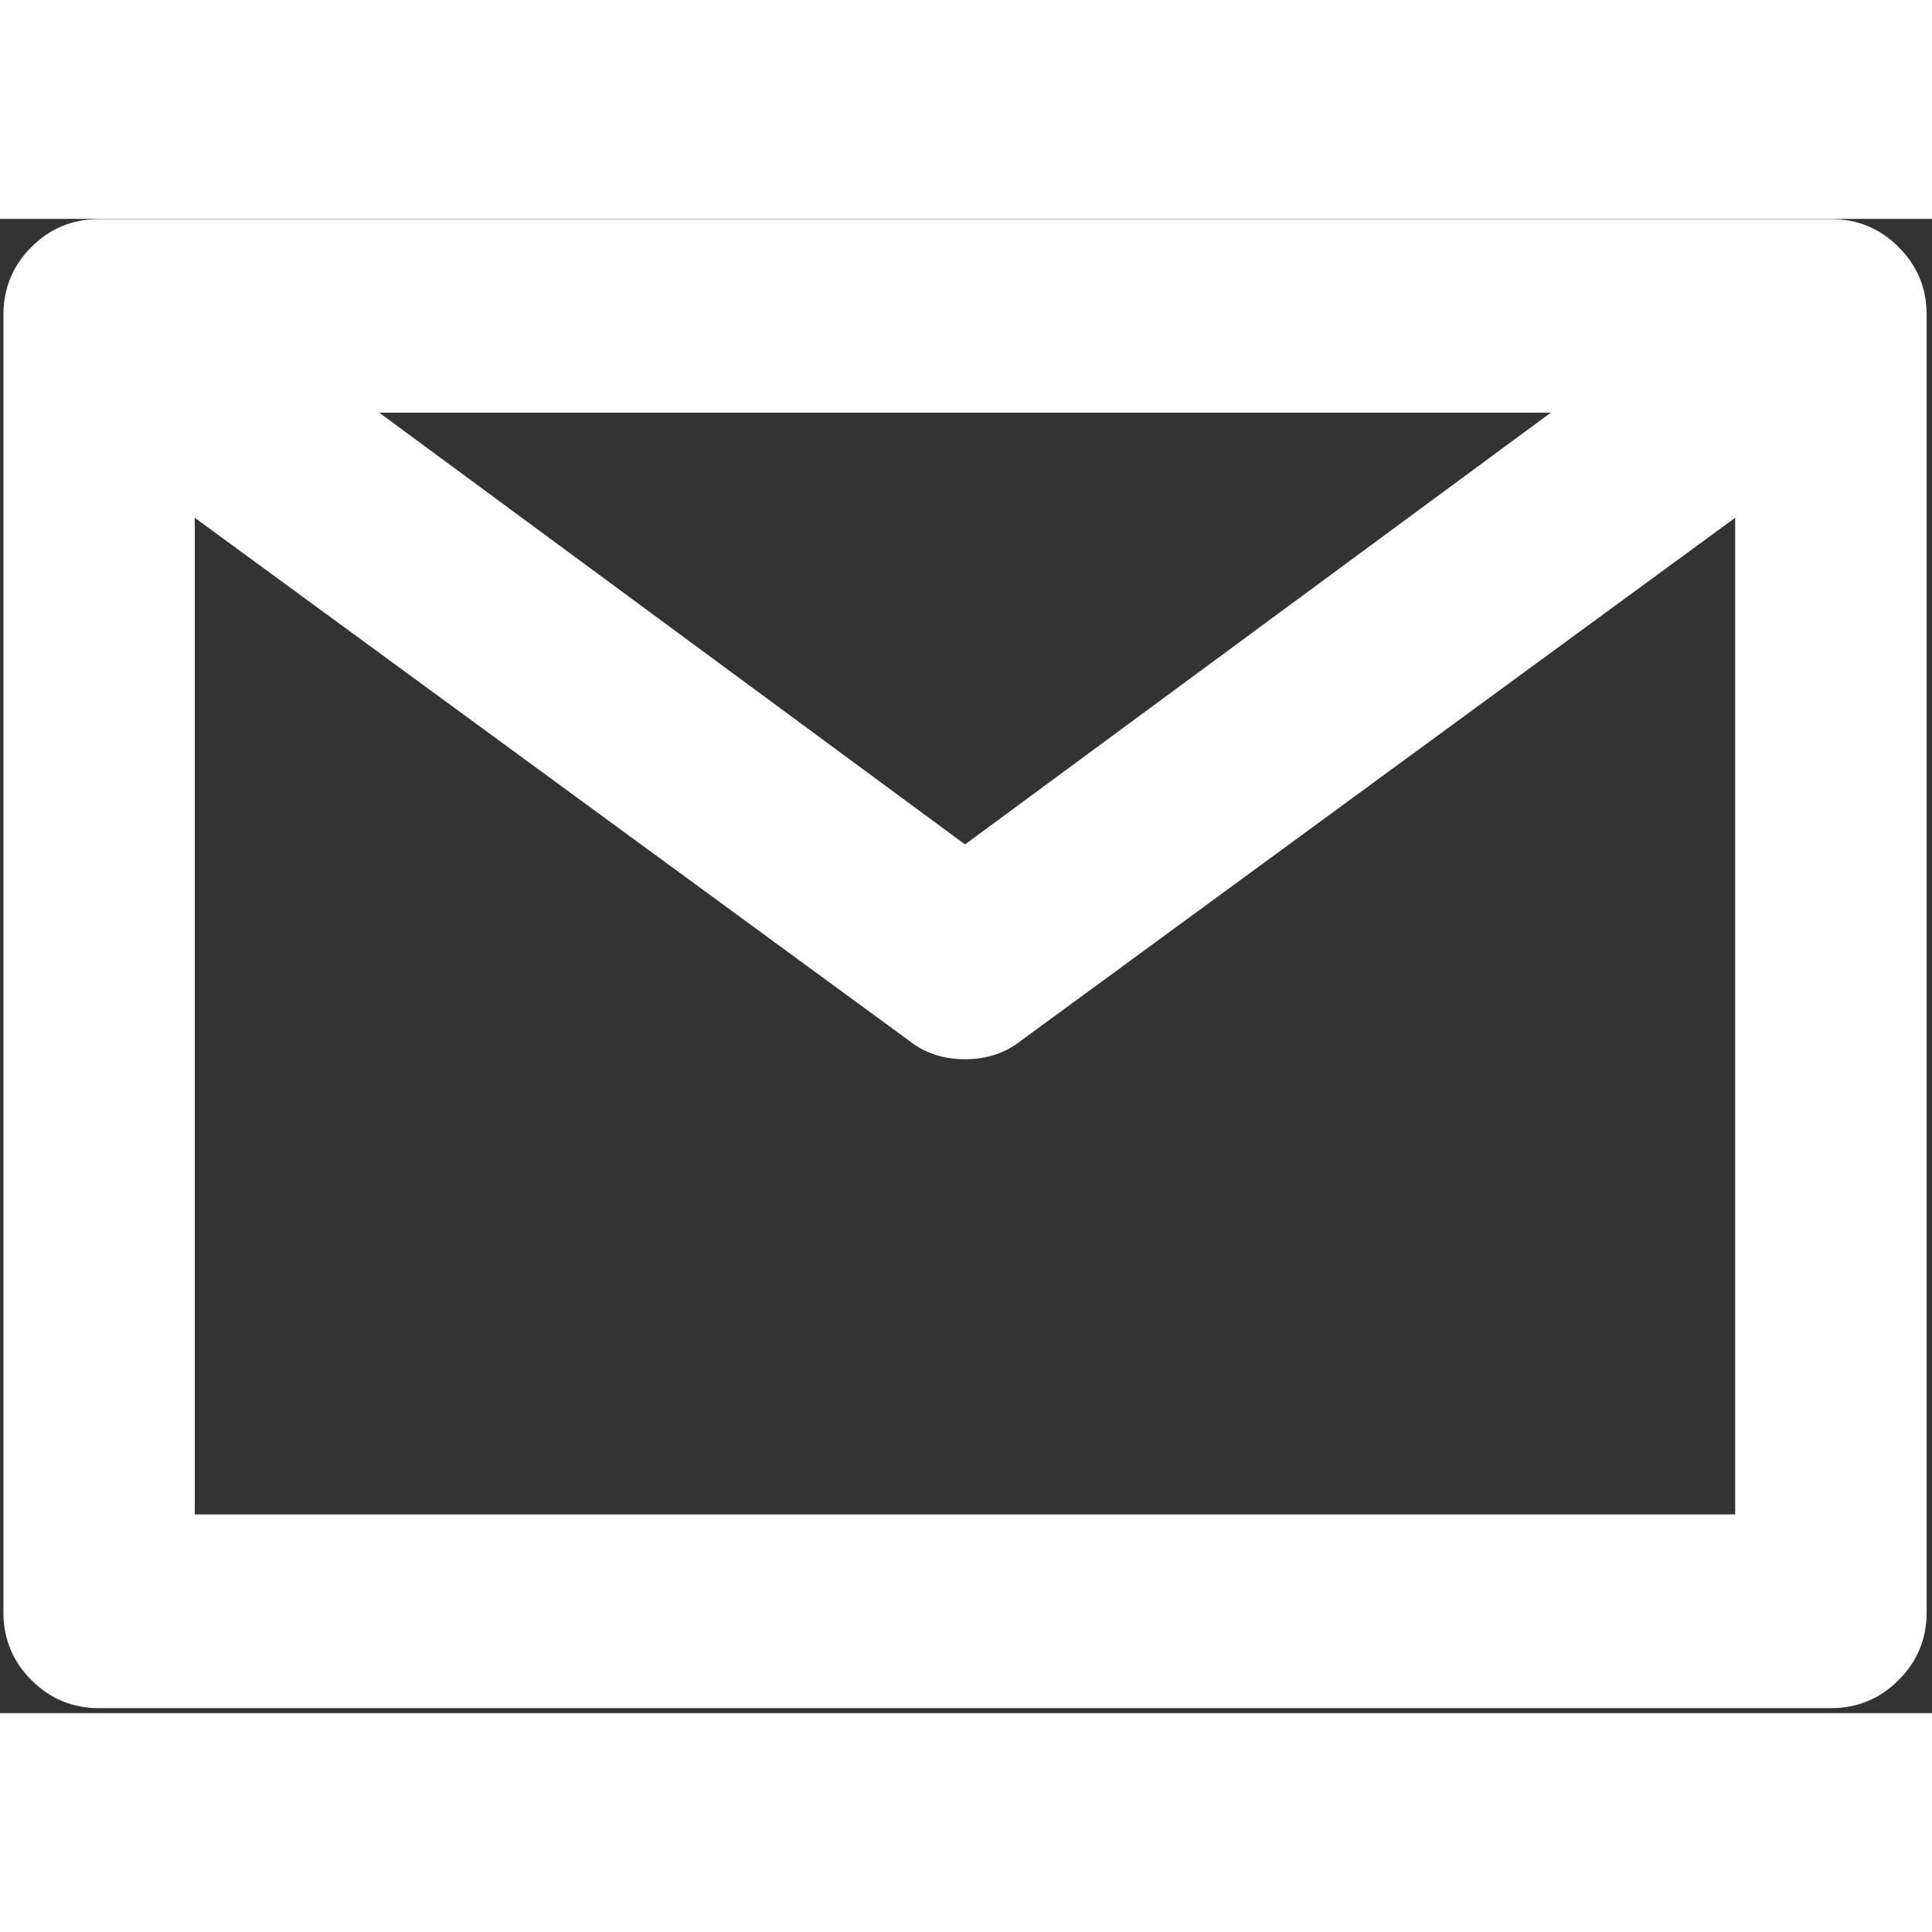 <?xml version="1.0" encoding="UTF-8" standalone="no"?>
<!-- Generator: Adobe Illustrator 15.0.0, SVG Export Plug-In  -->

<svg
   xmlns:dc="http://purl.org/dc/elements/1.1/"
   xmlns:cc="http://creativecommons.org/ns#"
   xmlns:rdf="http://www.w3.org/1999/02/22-rdf-syntax-ns#"
   xmlns:svg="http://www.w3.org/2000/svg"
   xmlns="http://www.w3.org/2000/svg"
   xmlns:sodipodi="http://sodipodi.sourceforge.net/DTD/sodipodi-0.dtd"
   xmlns:inkscape="http://www.inkscape.org/namespaces/inkscape"
   version="1.1"
   x="0px"
   y="0px"
   width="18px"
   height="18px"
   viewBox="-0.587 -0.032 331 256"
   enable-background="new -0.587 -0.032 331 256"
   xml:space="preserve"
   id="svg2"
   inkscape:version="0.91 r13725"
   sodipodi:docname="kontakt.svg"><rect x="-0.587" y="-0.032" width="331" height="256" fill="#333333" stroke="none"/><sodipodi:namedview
     pagecolor="#ffffff"
     bordercolor="#666666"
     borderopacity="1"
     objecttolerance="10"
     gridtolerance="10"
     guidetolerance="10"
     inkscape:pageopacity="0"
     inkscape:pageshadow="2"
     inkscape:window-width="1920"
     inkscape:window-height="1058"
     id="namedview11"
     showgrid="false"
     inkscape:zoom="0.921875"
     inkscape:cx="-188.12712"
     inkscape:cy="128"
     inkscape:window-x="1912"
     inkscape:window-y="-8"
     inkscape:window-maximized="1"
     inkscape:current-layer="g7" /><defs
     id="defs4" /><g
     id="Form_133_1_"><g
       id="g7"><path
         d="M324.683,4.791C321.495,1.584,317.611,0,313.092,0H16.382    c-4.54,0-8.384,1.584-11.59,4.791C1.604,7.978,0,11.861,0,16.382v222.334c0,4.54,1.604,8.403,4.792,11.591    c3.207,3.208,7.051,4.811,11.59,4.811h296.71c4.52,0,8.403-1.603,11.591-4.811c3.208-3.188,4.811-7.051,4.811-11.591V16.382    C329.493,11.861,327.891,7.978,324.683,4.791z M265.105,33.169L164.747,107.14L64.388,33.169H265.105z M296.691,221.928H32.784    V51.175l122.361,89.579c2.666,2.124,5.854,3.188,9.602,3.188c3.728,0,6.936-1.063,9.602-3.188l122.343-89.579V221.928z"
         id="path9"
         style="fill:#ffffff;fill-opacity:1"
         clip-rule="evenodd"
         fill-rule="evenodd"
         fill="#FDFDFD" /><path
         style="opacity:1;fill:none;fill-opacity:0"
         d="M 12.052,253.591 C 9.809,252.786 7.215,251.496 6.286,250.725 1.346,246.626 1.486,250.231 1.486,127.346 l 0,-115.961 2.462,-3.686 C 5.303,5.672 8.11,3.157 10.186,2.111 13.739,0.32 22.931,0.224 166.56,0.484 318.778,0.759 319.166,0.765 322.154,2.996 c 1.647,1.23 4.002,3.584 5.232,5.232 2.226,2.982 2.237,3.531 2.237,118.713 0,128.812 0.542,119.526 -7.306,125.123 l -3.542,2.526 -151.322,0.233 C 42.683,255.015 15.415,254.799 12.052,253.591 Z M 297.622,136.895 c 0,-47.132 -0.232,-85.695 -0.515,-85.695 -0.283,0 -27.985,20.112 -61.559,44.692 -33.575,24.581 -62.432,45.385 -64.128,46.231 -1.9,0.948 -4.887,1.336 -7.782,1.01 -4.144,-0.467 -12.065,-5.922 -67.131,-46.231 C 62.168,71.766 33.819,51.2 33.509,51.2 c -0.311,0 -0.565,38.563 -0.565,85.695 l 0,85.695 132.339,0 132.339,0 0,-85.695 z M 215.005,71.142 c 27.243,-20.056 49.996,-36.896 50.563,-37.424 0.598,-0.556 -41.221,-0.959 -99.525,-0.959 -55.306,0 -100.531,0.366 -100.5,0.814 0.046,0.671 98.402,73.736 99.564,73.963 0.201,0.039 22.655,-16.338 49.898,-36.393 z"
         id="path4135"
         inkscape:connector-curvature="0"
         transform="translate(-0.587,-0.032)" /><path
         style="opacity:1;fill:none;fill-opacity:0"
         d="M 12.052,253.591 C 9.809,252.786 7.215,251.496 6.286,250.725 1.346,246.626 1.486,250.231 1.486,127.346 l 0,-115.961 2.462,-3.686 C 5.303,5.672 8.11,3.157 10.186,2.111 13.739,0.32 22.931,0.224 166.56,0.484 318.778,0.759 319.166,0.765 322.154,2.996 c 1.647,1.23 4.002,3.584 5.232,5.232 2.226,2.982 2.237,3.531 2.237,118.713 0,128.812 0.542,119.526 -7.306,125.123 l -3.542,2.526 -151.322,0.233 C 42.683,255.015 15.415,254.799 12.052,253.591 Z M 297.622,136.895 c 0,-47.132 -0.232,-85.695 -0.515,-85.695 -0.283,0 -27.985,20.112 -61.559,44.692 -33.575,24.581 -62.432,45.385 -64.128,46.231 -1.9,0.948 -4.887,1.336 -7.782,1.01 -4.144,-0.467 -12.065,-5.922 -67.131,-46.231 C 62.168,71.766 33.819,51.2 33.509,51.2 c -0.311,0 -0.565,38.563 -0.565,85.695 l 0,85.695 132.339,0 132.339,0 0,-85.695 z M 215.005,71.142 c 27.243,-20.056 49.996,-36.896 50.563,-37.424 0.598,-0.556 -41.221,-0.959 -99.525,-0.959 -55.306,0 -100.531,0.366 -100.5,0.814 0.046,0.671 98.402,73.736 99.564,73.963 0.201,0.039 22.655,-16.338 49.898,-36.393 z"
         id="path4137"
         inkscape:connector-curvature="0"
         transform="translate(-0.587,-0.032)" /><path
         style="opacity:1;fill:none;fill-opacity:0"
         d="M 12.052,253.591 C 9.809,252.786 7.215,251.496 6.286,250.725 1.346,246.626 1.486,250.231 1.486,127.346 l 0,-115.961 2.462,-3.686 C 5.303,5.672 8.11,3.157 10.186,2.111 13.739,0.32 22.931,0.224 166.56,0.484 318.778,0.759 319.166,0.765 322.154,2.996 c 1.647,1.23 4.002,3.584 5.232,5.232 2.226,2.982 2.237,3.531 2.237,118.713 0,128.812 0.542,119.526 -7.306,125.123 l -3.542,2.526 -151.322,0.233 C 42.683,255.015 15.415,254.799 12.052,253.591 Z M 297.622,136.895 c 0,-47.132 -0.232,-85.695 -0.515,-85.695 -0.283,0 -27.985,20.112 -61.559,44.692 -33.575,24.581 -62.432,45.385 -64.128,46.231 -1.9,0.948 -4.887,1.336 -7.782,1.01 -4.144,-0.467 -12.065,-5.922 -67.131,-46.231 C 62.168,71.766 33.819,51.2 33.509,51.2 c -0.311,0 -0.565,38.563 -0.565,85.695 l 0,85.695 132.339,0 132.339,0 0,-85.695 z M 215.005,71.142 c 27.243,-20.056 49.996,-36.896 50.563,-37.424 0.598,-0.556 -41.221,-0.959 -99.525,-0.959 -55.306,0 -100.531,0.366 -100.5,0.814 0.046,0.671 98.402,73.736 99.564,73.963 0.201,0.039 22.655,-16.338 49.898,-36.393 z"
         id="path4139"
         inkscape:connector-curvature="0"
         transform="translate(-0.587,-0.032)" /><path
         style="opacity:1;fill:none;fill-opacity:0"
         d="M 12.052,253.591 C 9.809,252.786 7.215,251.496 6.286,250.725 1.346,246.626 1.486,250.231 1.486,127.346 l 0,-115.961 2.462,-3.686 C 5.303,5.672 8.11,3.157 10.186,2.111 13.739,0.32 22.931,0.224 166.56,0.484 318.778,0.759 319.166,0.765 322.154,2.996 c 1.647,1.23 4.002,3.584 5.232,5.232 2.226,2.982 2.237,3.531 2.237,118.713 0,128.812 0.542,119.526 -7.306,125.123 l -3.542,2.526 -151.322,0.233 C 42.683,255.015 15.415,254.799 12.052,253.591 Z M 297.622,136.895 c 0,-47.132 -0.232,-85.695 -0.515,-85.695 -0.283,0 -27.985,20.112 -61.559,44.692 -33.575,24.581 -62.432,45.385 -64.128,46.231 -1.9,0.948 -4.887,1.336 -7.782,1.01 -4.144,-0.467 -12.065,-5.922 -67.131,-46.231 C 62.168,71.766 33.819,51.2 33.509,51.2 c -0.311,0 -0.565,38.563 -0.565,85.695 l 0,85.695 132.339,0 132.339,0 0,-85.695 z M 215.005,71.142 c 27.243,-20.056 49.996,-36.896 50.563,-37.424 0.598,-0.556 -41.221,-0.959 -99.525,-0.959 -55.306,0 -100.531,0.366 -100.5,0.814 0.046,0.671 98.402,73.736 99.564,73.963 0.201,0.039 22.655,-16.338 49.898,-36.393 z"
         id="path4141"
         inkscape:connector-curvature="0"
         transform="translate(-0.587,-0.032)" /><path
         style="opacity:1;fill:none;fill-opacity:0"
         d="M 12.052,253.591 C 9.809,252.786 7.215,251.496 6.286,250.725 1.346,246.626 1.486,250.231 1.486,127.346 l 0,-115.961 2.462,-3.686 C 5.303,5.672 8.11,3.157 10.186,2.111 13.739,0.32 22.931,0.224 166.56,0.484 318.778,0.759 319.166,0.765 322.154,2.996 c 1.647,1.23 4.002,3.584 5.232,5.232 2.226,2.982 2.237,3.531 2.237,118.713 0,128.812 0.542,119.526 -7.306,125.123 l -3.542,2.526 -151.322,0.233 C 42.683,255.015 15.415,254.799 12.052,253.591 Z M 297.622,136.895 c 0,-47.132 -0.232,-85.695 -0.515,-85.695 -0.283,0 -27.985,20.112 -61.559,44.692 -33.575,24.581 -62.432,45.385 -64.128,46.231 -1.9,0.948 -4.887,1.336 -7.782,1.01 -4.144,-0.467 -12.065,-5.922 -67.131,-46.231 C 62.168,71.766 33.819,51.2 33.509,51.2 c -0.311,0 -0.565,38.563 -0.565,85.695 l 0,85.695 132.339,0 132.339,0 0,-85.695 z M 215.005,71.142 c 27.243,-20.056 49.996,-36.896 50.563,-37.424 0.598,-0.556 -41.221,-0.959 -99.525,-0.959 -55.306,0 -100.531,0.366 -100.5,0.814 0.046,0.671 98.402,73.736 99.564,73.963 0.201,0.039 22.655,-16.338 49.898,-36.393 z"
         id="path4143"
         inkscape:connector-curvature="0"
         transform="translate(-0.587,-0.032)" /><path
         style="opacity:1;fill:none;fill-opacity:0"
         d="M 12.052,253.591 C 9.809,252.786 7.215,251.496 6.286,250.725 1.346,246.626 1.486,250.231 1.486,127.346 l 0,-115.961 2.462,-3.686 C 5.303,5.672 8.11,3.157 10.186,2.111 13.739,0.32 22.931,0.224 166.56,0.484 318.778,0.759 319.166,0.765 322.154,2.996 c 1.647,1.23 4.002,3.584 5.232,5.232 2.226,2.982 2.237,3.531 2.237,118.713 0,128.812 0.542,119.526 -7.306,125.123 l -3.542,2.526 -151.322,0.233 C 42.683,255.015 15.415,254.799 12.052,253.591 Z M 297.622,136.895 c 0,-47.132 -0.232,-85.695 -0.515,-85.695 -0.283,0 -27.985,20.112 -61.559,44.692 -33.575,24.581 -62.432,45.385 -64.128,46.231 -1.9,0.948 -4.887,1.336 -7.782,1.01 -4.144,-0.467 -12.065,-5.922 -67.131,-46.231 C 62.168,71.766 33.819,51.2 33.509,51.2 c -0.311,0 -0.565,38.563 -0.565,85.695 l 0,85.695 132.339,0 132.339,0 0,-85.695 z M 215.005,71.142 c 27.243,-20.056 49.996,-36.896 50.563,-37.424 0.598,-0.556 -41.221,-0.959 -99.525,-0.959 -55.306,0 -100.531,0.366 -100.5,0.814 0.046,0.671 98.402,73.736 99.564,73.963 0.201,0.039 22.655,-16.338 49.898,-36.393 z"
         id="path4145"
         inkscape:connector-curvature="0"
         transform="translate(-0.587,-0.032)" /><path
         style="opacity:1;fill:none;fill-opacity:0"
         d="M 12.052,253.591 C 9.809,252.786 7.215,251.496 6.286,250.725 1.346,246.626 1.486,250.231 1.486,127.346 l 0,-115.961 2.462,-3.686 C 5.303,5.672 8.11,3.157 10.186,2.111 13.739,0.32 22.931,0.224 166.56,0.484 318.778,0.759 319.166,0.765 322.154,2.996 c 1.647,1.23 4.002,3.584 5.232,5.232 2.226,2.982 2.237,3.531 2.237,118.713 0,128.812 0.542,119.526 -7.306,125.123 l -3.542,2.526 -151.322,0.233 C 42.683,255.015 15.415,254.799 12.052,253.591 Z M 297.622,136.895 c 0,-47.132 -0.232,-85.695 -0.515,-85.695 -0.283,0 -27.985,20.112 -61.559,44.692 -33.575,24.581 -62.432,45.385 -64.128,46.231 -1.9,0.948 -4.887,1.336 -7.782,1.01 -4.144,-0.467 -12.065,-5.922 -67.131,-46.231 C 62.168,71.766 33.819,51.2 33.509,51.2 c -0.311,0 -0.565,38.563 -0.565,85.695 l 0,85.695 132.339,0 132.339,0 0,-85.695 z M 215.005,71.142 c 27.243,-20.056 49.996,-36.896 50.563,-37.424 0.598,-0.556 -41.221,-0.959 -99.525,-0.959 -55.306,0 -100.531,0.366 -100.5,0.814 0.046,0.671 98.402,73.736 99.564,73.963 0.201,0.039 22.655,-16.338 49.898,-36.393 z"
         id="path4147"
         inkscape:connector-curvature="0"
         transform="translate(-0.587,-0.032)" /><path
         style="opacity:1;fill:#ffffff;fill-opacity:0"
         d="M 12.052,253.591 C 9.809,252.786 7.215,251.496 6.286,250.725 1.346,246.626 1.486,250.231 1.486,127.346 l 0,-115.961 2.462,-3.686 C 5.303,5.672 8.11,3.157 10.186,2.111 13.739,0.32 22.931,0.224 166.56,0.484 318.778,0.759 319.166,0.765 322.154,2.996 c 1.647,1.23 4.002,3.584 5.232,5.232 2.226,2.982 2.237,3.531 2.237,118.713 0,128.812 0.542,119.526 -7.306,125.123 l -3.542,2.526 -151.322,0.233 C 42.683,255.015 15.415,254.799 12.052,253.591 Z M 297.622,136.895 c 0,-47.132 -0.232,-85.695 -0.515,-85.695 -0.283,0 -27.985,20.112 -61.559,44.692 -33.575,24.581 -62.432,45.385 -64.128,46.231 -1.9,0.948 -4.887,1.336 -7.782,1.01 -4.144,-0.467 -12.065,-5.922 -67.131,-46.231 C 62.168,71.766 33.819,51.2 33.509,51.2 c -0.311,0 -0.565,38.563 -0.565,85.695 l 0,85.695 132.339,0 132.339,0 0,-85.695 z M 215.005,71.142 c 27.243,-20.056 49.996,-36.896 50.563,-37.424 0.598,-0.556 -41.221,-0.959 -99.525,-0.959 -55.306,0 -100.531,0.366 -100.5,0.814 0.046,0.671 98.402,73.736 99.564,73.963 0.201,0.039 22.655,-16.338 49.898,-36.393 z"
         id="path4149"
         inkscape:connector-curvature="0"
         transform="translate(-0.587,-0.032)" /><path
         style="opacity:1;fill:#ffffff;fill-opacity:0"
         d="M 12.052,253.591 C 9.809,252.786 7.215,251.496 6.286,250.725 1.346,246.626 1.486,250.231 1.486,127.346 l 0,-115.961 2.462,-3.686 C 5.303,5.672 8.11,3.157 10.186,2.111 13.739,0.32 22.931,0.224 166.56,0.484 318.778,0.759 319.166,0.765 322.154,2.996 c 1.647,1.23 4.002,3.584 5.232,5.232 2.226,2.982 2.237,3.531 2.237,118.713 0,128.812 0.542,119.526 -7.306,125.123 l -3.542,2.526 -151.322,0.233 C 42.683,255.015 15.415,254.799 12.052,253.591 Z M 297.622,136.895 c 0,-47.132 -0.232,-85.695 -0.515,-85.695 -0.283,0 -27.985,20.112 -61.559,44.692 -33.575,24.581 -62.432,45.385 -64.128,46.231 -1.9,0.948 -4.887,1.336 -7.782,1.01 -4.144,-0.467 -12.065,-5.922 -67.131,-46.231 C 62.168,71.766 33.819,51.2 33.509,51.2 c -0.311,0 -0.565,38.563 -0.565,85.695 l 0,85.695 132.339,0 132.339,0 0,-85.695 z M 215.005,71.142 c 27.243,-20.056 49.996,-36.896 50.563,-37.424 0.598,-0.556 -41.221,-0.959 -99.525,-0.959 -55.306,0 -100.531,0.366 -100.5,0.814 0.046,0.671 98.402,73.736 99.564,73.963 0.201,0.039 22.655,-16.338 49.898,-36.393 z"
         id="path4151"
         inkscape:connector-curvature="0"
         transform="translate(-0.587,-0.032)" /><path
         style="opacity:1;fill:#ffffff;fill-opacity:0"
         d="M 12.052,253.591 C 9.809,252.786 7.215,251.496 6.286,250.725 1.346,246.626 1.486,250.231 1.486,127.346 l 0,-115.961 2.462,-3.686 C 5.303,5.672 8.11,3.157 10.186,2.111 13.739,0.32 22.931,0.224 166.56,0.484 318.778,0.759 319.166,0.765 322.154,2.996 c 1.647,1.23 4.002,3.584 5.232,5.232 2.226,2.982 2.237,3.531 2.237,118.713 0,128.812 0.542,119.526 -7.306,125.123 l -3.542,2.526 -151.322,0.233 C 42.683,255.015 15.415,254.799 12.052,253.591 Z M 297.622,136.895 c 0,-47.132 -0.366,-85.682 -0.814,-85.666 -0.447,0.016 -2.522,1.541 -4.61,3.389 l -3.797,3.359 4.068,-2.901 4.068,-2.901 0,84.665 0,84.665 -131.248,0 -131.248,0 -0.285,-84.881 -0.285,-84.881 -0.264,85.424 -0.264,85.424 132.339,0 132.339,0 0,-85.695 z m -126.972,6.566 c 1.016,-0.643 -0.133,-0.776 -3.254,-0.377 -2.654,0.339 -5.028,0.794 -5.277,1.01 -1.018,0.885 7.082,0.283 8.531,-0.634 z m 4.542,-43.014 c 5.289,-3.938 9.616,-7.413 9.616,-7.722 0,-0.309 -1.586,0.628 -3.525,2.083 -1.939,1.455 -6.309,4.727 -9.711,7.271 l -6.186,4.626 -10.628,-7.86 C 138.761,87.014 136.432,85.369 137.689,86.798 c 1.198,1.361 26.735,20.654 27.469,20.752 0.23,0.031 4.745,-3.166 10.034,-7.104 z m 78.226,-16.605 c 9.993,-7.311 18.169,-13.554 18.169,-13.875 0,-0.321 -1.586,0.611 -3.525,2.07 -1.939,1.459 -11.702,8.635 -21.695,15.945 -9.993,7.311 -18.169,13.554 -18.169,13.875 0,0.321 1.586,-0.611 3.525,-2.07 1.939,-1.459 11.702,-8.635 21.695,-15.945 z m -54.237,-1.119 c 3.43,-2.566 6.237,-4.909 6.237,-5.206 0,-0.297 -1.586,0.649 -3.525,2.104 -1.939,1.455 -6.332,4.744 -9.763,7.31 -3.431,2.566 -6.237,4.909 -6.237,5.206 0,0.297 1.586,-0.649 3.525,-2.104 1.939,-1.455 6.332,-4.744 9.763,-7.31 z m -63.186,2.777 c 0,-0.392 -8.104,-6.603 -16.271,-12.47 -6.995,-5.025 -1.73,-0.331 7.051,6.286 8.809,6.638 9.22,6.914 9.22,6.184 z m 83.797,-17.963 c 3.43,-2.566 6.237,-4.909 6.237,-5.206 0,-0.297 -1.586,0.649 -3.525,2.104 -1.939,1.455 -6.332,4.744 -9.763,7.31 -3.431,2.566 -6.237,4.909 -6.237,5.206 0,0.297 1.586,-0.649 3.525,-2.104 1.939,-1.455 6.332,-4.744 9.763,-7.31 z m -104.407,2.777 c 0,-0.392 -8.104,-6.603 -16.271,-12.47 -6.995,-5.025 -1.73,-0.331 7.051,6.286 8.809,6.638 9.22,6.914 9.22,6.184 z m 169.763,-9.981 c 2.5,-2.149 2.122,-2.022 -1.627,0.545 -2.685,1.838 -6.346,4.601 -8.136,6.139 -2.5,2.149 -2.122,2.022 1.627,-0.545 2.685,-1.838 6.346,-4.601 8.136,-6.139 z M 240.402,52.35 c 3.43,-2.566 6.237,-4.909 6.237,-5.206 0,-0.297 -1.586,0.649 -3.525,2.104 -1.939,1.455 -6.332,4.744 -9.763,7.31 -3.431,2.566 -6.237,4.909 -6.237,5.206 0,0.297 1.586,-0.649 3.525,-2.104 1.939,-1.455 6.332,-4.744 9.763,-7.31 z m -145.627,2.777 c 0,-0.392 -8.104,-6.603 -16.271,-12.47 -6.995,-5.025 -1.73,-0.331 7.051,6.286 8.809,6.638 9.22,6.914 9.22,6.184 z M 257.486,39.819 c 7.503,-5.578 10.368,-8.019 7.593,-6.47 -2.798,1.562 -17.356,12.662 -17.356,13.234 0,0.299 0.61,0.079 1.356,-0.489 0.746,-0.568 4.529,-3.392 8.407,-6.274 z M 74.164,39.884 c 0,-0.258 -1.586,-1.518 -3.525,-2.802 l -3.525,-2.333 3.254,2.796 c 3.337,2.867 3.797,3.15 3.797,2.338 z"
         id="path4153"
         inkscape:connector-curvature="0"
         transform="translate(-0.587,-0.032)" /><path
         style="opacity:1;fill:#ffffff;fill-opacity:0"
         d="M 12.052,253.591 C 9.809,252.786 7.215,251.496 6.286,250.725 1.346,246.626 1.486,250.231 1.486,127.346 l 0,-115.961 2.462,-3.686 C 5.303,5.672 8.11,3.157 10.186,2.111 13.739,0.32 22.931,0.224 166.56,0.484 318.778,0.759 319.166,0.765 322.154,2.996 c 1.647,1.23 4.002,3.584 5.232,5.232 2.226,2.982 2.237,3.531 2.237,118.713 0,128.812 0.542,119.526 -7.306,125.123 l -3.542,2.526 -151.322,0.233 C 42.683,255.015 15.415,254.799 12.052,253.591 Z M 297.622,136.895 c 0,-47.132 -0.232,-85.695 -0.515,-85.695 -0.283,0 -27.985,20.112 -61.559,44.692 -33.575,24.581 -62.432,45.385 -64.128,46.231 -1.9,0.948 -4.887,1.336 -7.782,1.01 -4.144,-0.467 -12.065,-5.922 -67.131,-46.231 C 62.168,71.766 33.819,51.2 33.509,51.2 c -0.311,0 -0.565,38.563 -0.565,85.695 l 0,85.695 132.339,0 132.339,0 0,-85.695 z M 215.005,71.142 c 27.243,-20.056 49.996,-36.896 50.563,-37.424 0.598,-0.556 -41.221,-0.959 -99.525,-0.959 -55.306,0 -100.531,0.366 -100.5,0.814 0.046,0.671 98.402,73.736 99.564,73.963 0.201,0.039 22.655,-16.338 49.898,-36.393 z"
         id="path4155"
         inkscape:connector-curvature="0"
         transform="translate(-0.587,-0.032)" /><path
         style="opacity:1;fill:#ffffff;fill-opacity:0"
         d="M 12.052,253.591 C 9.809,252.786 7.215,251.496 6.286,250.725 1.346,246.626 1.486,250.231 1.486,127.346 l 0,-115.961 2.462,-3.686 C 5.303,5.672 8.11,3.157 10.186,2.111 13.739,0.32 22.931,0.224 166.56,0.484 318.778,0.759 319.166,0.765 322.154,2.996 c 1.647,1.23 4.002,3.584 5.232,5.232 2.226,2.982 2.237,3.531 2.237,118.713 0,128.812 0.542,119.526 -7.306,125.123 l -3.542,2.526 -151.322,0.233 C 42.683,255.015 15.415,254.799 12.052,253.591 Z M 297.622,136.895 c 0,-47.132 -0.232,-85.695 -0.515,-85.695 -0.283,0 -27.985,20.112 -61.559,44.692 -33.575,24.581 -62.432,45.385 -64.128,46.231 -1.9,0.948 -4.887,1.336 -7.782,1.01 -4.144,-0.467 -12.065,-5.922 -67.131,-46.231 C 62.168,71.766 33.819,51.2 33.509,51.2 c -0.311,0 -0.565,38.563 -0.565,85.695 l 0,85.695 132.339,0 132.339,0 0,-85.695 z M 215.005,71.142 c 27.243,-20.056 49.996,-36.896 50.563,-37.424 0.598,-0.556 -41.221,-0.959 -99.525,-0.959 -55.306,0 -100.531,0.366 -100.5,0.814 0.046,0.671 98.402,73.736 99.564,73.963 0.201,0.039 22.655,-16.338 49.898,-36.393 z"
         id="path4157"
         inkscape:connector-curvature="0"
         transform="translate(-0.587,-0.032)" /><path
         style="opacity:1;fill:#ffffff;fill-opacity:0"
         d="M 12.052,253.591 C 9.809,252.786 7.215,251.496 6.286,250.725 1.346,246.626 1.486,250.231 1.486,127.346 l 0,-115.961 2.462,-3.686 C 5.303,5.672 8.11,3.157 10.186,2.111 13.739,0.32 22.931,0.224 166.56,0.484 318.778,0.759 319.166,0.765 322.154,2.996 c 1.647,1.23 4.002,3.584 5.232,5.232 2.226,2.982 2.237,3.531 2.237,118.713 0,128.812 0.542,119.526 -7.306,125.123 l -3.542,2.526 -151.322,0.233 C 42.683,255.015 15.415,254.799 12.052,253.591 Z M 297.622,136.895 c 0,-47.132 -0.232,-85.695 -0.515,-85.695 -0.283,0 -27.985,20.112 -61.559,44.692 -33.575,24.581 -62.432,45.385 -64.128,46.231 -1.9,0.948 -4.887,1.336 -7.782,1.01 -4.144,-0.467 -12.065,-5.922 -67.131,-46.231 C 62.168,71.766 33.819,51.2 33.509,51.2 c -0.311,0 -0.565,38.563 -0.565,85.695 l 0,85.695 132.339,0 132.339,0 0,-85.695 z M 215.005,71.142 c 27.243,-20.056 49.996,-36.896 50.563,-37.424 0.598,-0.556 -41.221,-0.959 -99.525,-0.959 -55.306,0 -100.531,0.366 -100.5,0.814 0.046,0.671 98.402,73.736 99.564,73.963 0.201,0.039 22.655,-16.338 49.898,-36.393 z"
         id="path4159"
         inkscape:connector-curvature="0"
         transform="translate(-0.587,-0.032)" /><path
         style="opacity:1;fill:#ffffff;fill-opacity:0"
         d="M 12.052,253.591 C 9.809,252.786 7.215,251.496 6.286,250.725 1.346,246.626 1.486,250.231 1.486,127.346 l 0,-115.961 2.462,-3.686 C 5.303,5.672 8.11,3.157 10.186,2.111 13.739,0.32 22.931,0.224 166.56,0.484 318.778,0.759 319.166,0.765 322.154,2.996 c 1.647,1.23 4.002,3.584 5.232,5.232 2.226,2.982 2.237,3.531 2.237,118.713 0,128.812 0.542,119.526 -7.306,125.123 l -3.542,2.526 -151.322,0.233 C 42.683,255.015 15.415,254.799 12.052,253.591 Z M 297.622,136.895 c 0,-47.132 -0.232,-85.695 -0.515,-85.695 -0.283,0 -27.985,20.112 -61.559,44.692 -33.575,24.581 -62.432,45.385 -64.128,46.231 -1.9,0.948 -4.887,1.336 -7.782,1.01 -4.144,-0.467 -12.065,-5.922 -67.131,-46.231 C 62.168,71.766 33.819,51.2 33.509,51.2 c -0.311,0 -0.565,38.563 -0.565,85.695 l 0,85.695 132.339,0 132.339,0 0,-85.695 z M 215.005,71.142 c 27.243,-20.056 49.996,-36.896 50.563,-37.424 0.598,-0.556 -41.221,-0.959 -99.525,-0.959 -55.306,0 -100.531,0.366 -100.5,0.814 0.046,0.671 98.402,73.736 99.564,73.963 0.201,0.039 22.655,-16.338 49.898,-36.393 z"
         id="path4161"
         inkscape:connector-curvature="0"
         transform="translate(-0.587,-0.032)" /><path
         style="opacity:0;fill:#ffffff;fill-opacity:0"
         d="M 12.052,253.591 C 9.809,252.786 7.215,251.496 6.286,250.725 1.346,246.626 1.486,250.231 1.486,127.346 l 0,-115.961 2.462,-3.686 C 5.303,5.672 8.11,3.157 10.186,2.111 13.739,0.32 22.931,0.224 166.56,0.484 318.778,0.759 319.166,0.765 322.154,2.996 c 1.647,1.23 4.002,3.584 5.232,5.232 2.226,2.982 2.237,3.531 2.237,118.713 0,128.812 0.542,119.526 -7.306,125.123 l -3.542,2.526 -151.322,0.233 C 42.683,255.015 15.415,254.799 12.052,253.591 Z M 297.622,136.895 c 0,-47.132 -0.232,-85.695 -0.515,-85.695 -0.283,0 -27.985,20.112 -61.559,44.692 -33.575,24.581 -62.432,45.385 -64.128,46.231 -1.9,0.948 -4.887,1.336 -7.782,1.01 -4.144,-0.467 -12.065,-5.922 -67.131,-46.231 C 62.168,71.766 33.819,51.2 33.509,51.2 c -0.311,0 -0.565,38.563 -0.565,85.695 l 0,85.695 132.339,0 132.339,0 0,-85.695 z M 215.005,71.142 c 27.243,-20.056 49.996,-36.896 50.563,-37.424 0.598,-0.556 -41.221,-0.959 -99.525,-0.959 -55.306,0 -100.531,0.366 -100.5,0.814 0.046,0.671 98.402,73.736 99.564,73.963 0.201,0.039 22.655,-16.338 49.898,-36.393 z"
         id="path4163"
         inkscape:connector-curvature="0"
         transform="translate(-0.587,-0.032)" /><path
         style="opacity:0;fill:#ffffff;fill-opacity:0"
         d="M 12.052,253.591 C 9.809,252.786 7.215,251.496 6.286,250.725 1.346,246.626 1.486,250.231 1.486,127.346 l 0,-115.961 2.462,-3.686 C 5.303,5.672 8.11,3.157 10.186,2.111 13.739,0.32 22.931,0.224 166.56,0.484 318.778,0.759 319.166,0.765 322.154,2.996 c 1.647,1.23 4.002,3.584 5.232,5.232 2.226,2.982 2.237,3.531 2.237,118.713 0,128.812 0.542,119.526 -7.306,125.123 l -3.542,2.526 -151.322,0.233 C 42.683,255.015 15.415,254.799 12.052,253.591 Z M 297.622,136.895 c 0,-47.132 -0.232,-85.695 -0.515,-85.695 -0.283,0 -27.985,20.112 -61.559,44.692 -33.575,24.581 -62.432,45.385 -64.128,46.231 -1.9,0.948 -4.887,1.336 -7.782,1.01 -4.144,-0.467 -12.065,-5.922 -67.131,-46.231 C 62.168,71.766 33.819,51.2 33.509,51.2 c -0.311,0 -0.565,38.563 -0.565,85.695 l 0,85.695 132.339,0 132.339,0 0,-85.695 z M 215.005,71.142 c 27.243,-20.056 49.996,-36.896 50.563,-37.424 0.598,-0.556 -41.221,-0.959 -99.525,-0.959 -55.306,0 -100.531,0.366 -100.5,0.814 0.046,0.671 98.402,73.736 99.564,73.963 0.201,0.039 22.655,-16.338 49.898,-36.393 z"
         id="path4165"
         inkscape:connector-curvature="0"
         transform="translate(-0.587,-0.032)" /><path
         style="opacity:0;fill:#ffffff;fill-opacity:0"
         d="M 12.052,253.591 C 9.809,252.786 7.215,251.496 6.286,250.725 1.346,246.626 1.486,250.231 1.486,127.346 l 0,-115.961 2.462,-3.686 C 5.303,5.672 8.11,3.157 10.186,2.111 13.739,0.32 22.931,0.224 166.56,0.484 318.778,0.759 319.166,0.765 322.154,2.996 c 1.647,1.23 4.002,3.584 5.232,5.232 2.226,2.982 2.237,3.531 2.237,118.713 0,128.812 0.542,119.526 -7.306,125.123 l -3.542,2.526 -151.322,0.233 C 42.683,255.015 15.415,254.799 12.052,253.591 Z M 297.622,136.895 c 0,-47.132 -0.232,-85.695 -0.515,-85.695 -0.283,0 -27.985,20.112 -61.559,44.692 -33.575,24.581 -62.432,45.385 -64.128,46.231 -1.9,0.948 -4.887,1.336 -7.782,1.01 -4.144,-0.467 -12.065,-5.922 -67.131,-46.231 C 62.168,71.766 33.819,51.2 33.509,51.2 c -0.311,0 -0.565,38.563 -0.565,85.695 l 0,85.695 132.339,0 132.339,0 0,-85.695 z M 215.005,71.142 c 27.243,-20.056 49.996,-36.896 50.563,-37.424 0.598,-0.556 -41.221,-0.959 -99.525,-0.959 -55.306,0 -100.531,0.366 -100.5,0.814 0.046,0.671 98.402,73.736 99.564,73.963 0.201,0.039 22.655,-16.338 49.898,-36.393 z"
         id="path4167"
         inkscape:connector-curvature="0"
         transform="translate(-0.587,-0.032)" /></g><path
       style="opacity:0;fill:#ffffff;fill-opacity:0"
       d="M 12.052,253.591 C 9.809,252.786 7.215,251.496 6.286,250.725 1.346,246.626 1.486,250.231 1.486,127.346 l 0,-115.961 2.462,-3.686 C 5.303,5.672 8.11,3.157 10.186,2.111 13.739,0.32 22.931,0.224 166.56,0.484 318.778,0.759 319.166,0.765 322.154,2.996 c 1.647,1.23 4.002,3.584 5.232,5.232 2.226,2.982 2.237,3.531 2.237,118.713 0,128.812 0.542,119.526 -7.306,125.123 l -3.542,2.526 -151.322,0.233 C 42.683,255.015 15.415,254.799 12.052,253.591 Z M 297.622,136.895 c 0,-47.132 -0.232,-85.695 -0.515,-85.695 -0.283,0 -27.985,20.112 -61.559,44.692 -33.575,24.581 -62.432,45.385 -64.128,46.231 -1.9,0.948 -4.887,1.336 -7.782,1.01 -4.144,-0.467 -12.065,-5.922 -67.131,-46.231 C 62.168,71.766 33.819,51.2 33.509,51.2 c -0.311,0 -0.565,38.563 -0.565,85.695 l 0,85.695 132.339,0 132.339,0 0,-85.695 z M 215.005,71.142 c 27.243,-20.056 49.996,-36.896 50.563,-37.424 0.598,-0.556 -41.221,-0.959 -99.525,-0.959 -55.306,0 -100.531,0.366 -100.5,0.814 0.046,0.671 98.402,73.736 99.564,73.963 0.201,0.039 22.655,-16.338 49.898,-36.393 z"
       id="path4169"
       inkscape:connector-curvature="0"
       transform="translate(-0.587,-0.032)" /><path
       style="opacity:0;fill:#ffffff;fill-opacity:0"
       d="M 12.052,253.591 C 9.809,252.786 7.215,251.496 6.286,250.725 1.346,246.626 1.486,250.231 1.486,127.346 l 0,-115.961 2.462,-3.686 C 5.303,5.672 8.11,3.157 10.186,2.111 13.739,0.32 22.931,0.224 166.56,0.484 318.778,0.759 319.166,0.765 322.154,2.996 c 1.647,1.23 4.002,3.584 5.232,5.232 2.226,2.982 2.237,3.531 2.237,118.713 0,128.812 0.542,119.526 -7.306,125.123 l -3.542,2.526 -151.322,0.233 C 42.683,255.015 15.415,254.799 12.052,253.591 Z M 297.622,136.895 c 0,-47.132 -0.232,-85.695 -0.515,-85.695 -0.283,0 -27.985,20.112 -61.559,44.692 -33.575,24.581 -62.432,45.385 -64.128,46.231 -1.9,0.948 -4.887,1.336 -7.782,1.01 -4.144,-0.467 -12.065,-5.922 -67.131,-46.231 C 62.168,71.766 33.819,51.2 33.509,51.2 c -0.311,0 -0.565,38.563 -0.565,85.695 l 0,85.695 132.339,0 132.339,0 0,-85.695 z M 215.005,71.142 c 27.243,-20.056 49.996,-36.896 50.563,-37.424 0.598,-0.556 -41.221,-0.959 -99.525,-0.959 -55.306,0 -100.531,0.366 -100.5,0.814 0.046,0.671 98.402,73.736 99.564,73.963 0.201,0.039 22.655,-16.338 49.898,-36.393 z"
       id="path4171"
       inkscape:connector-curvature="0"
       transform="translate(-0.587,-0.032)" /><path
       style="opacity:0;fill:#ffffff;fill-opacity:0"
       d="M 12.052,253.591 C 9.809,252.786 7.215,251.496 6.286,250.725 1.346,246.626 1.486,250.231 1.486,127.346 l 0,-115.961 2.462,-3.686 C 5.303,5.672 8.11,3.157 10.186,2.111 13.739,0.32 22.931,0.224 166.56,0.484 318.778,0.759 319.166,0.765 322.154,2.996 c 1.647,1.23 4.002,3.584 5.232,5.232 2.226,2.982 2.237,3.531 2.237,118.713 0,128.812 0.542,119.526 -7.306,125.123 l -3.542,2.526 -151.322,0.233 C 42.683,255.015 15.415,254.799 12.052,253.591 Z M 297.622,136.895 c 0,-47.132 -0.232,-85.695 -0.515,-85.695 -0.283,0 -27.985,20.112 -61.559,44.692 -33.575,24.581 -62.432,45.385 -64.128,46.231 -1.9,0.948 -4.887,1.336 -7.782,1.01 -4.144,-0.467 -12.065,-5.922 -67.131,-46.231 C 62.168,71.766 33.819,51.2 33.509,51.2 c -0.311,0 -0.565,38.563 -0.565,85.695 l 0,85.695 132.339,0 132.339,0 0,-85.695 z M 215.005,71.142 c 27.243,-20.056 49.996,-36.896 50.563,-37.424 0.598,-0.556 -41.221,-0.959 -99.525,-0.959 -55.306,0 -100.531,0.366 -100.5,0.814 0.046,0.671 98.402,73.736 99.564,73.963 0.201,0.039 22.655,-16.338 49.898,-36.393 z"
       id="path4173"
       inkscape:connector-curvature="0"
       transform="translate(-0.587,-0.032)" /><path
       style="opacity:0;fill:#ffffff;fill-opacity:0"
       d="m 34.029,136.766 0,-84.739 3.525,2.674 C 60.801,72.332 156.924,141.922 159.553,143.024 c 4.609,1.933 8.349,1.848 12.47,-0.283 2.671,-1.381 68.907,-49.496 116.649,-84.737 l 7.864,-5.805 0,84.653 0,84.653 -131.254,0 -131.254,0 0,-84.739 z"
       id="path4175"
       inkscape:connector-curvature="0"
       transform="translate(-0.587,-0.032)" /><path
       style="opacity:0;fill:#ffffff;fill-opacity:0"
       d="M 12.052,253.591 C 9.809,252.786 7.215,251.496 6.286,250.725 1.346,246.626 1.486,250.231 1.486,127.346 l 0,-115.961 2.462,-3.686 C 5.303,5.672 8.11,3.157 10.186,2.111 13.739,0.32 22.931,0.224 166.56,0.484 318.778,0.759 319.166,0.765 322.154,2.996 c 1.647,1.23 4.002,3.584 5.232,5.232 2.226,2.982 2.237,3.531 2.237,118.713 0,128.812 0.542,119.526 -7.306,125.123 l -3.542,2.526 -151.322,0.233 C 42.683,255.015 15.415,254.799 12.052,253.591 Z M 297.622,136.895 c 0,-47.132 -0.232,-85.695 -0.515,-85.695 -0.283,0 -27.985,20.112 -61.559,44.692 -33.575,24.581 -62.432,45.385 -64.128,46.231 -1.9,0.948 -4.887,1.336 -7.782,1.01 -4.144,-0.467 -12.065,-5.922 -67.131,-46.231 C 62.168,71.766 33.819,51.2 33.509,51.2 c -0.311,0 -0.565,38.563 -0.565,85.695 l 0,85.695 132.339,0 132.339,0 0,-85.695 z M 215.005,71.142 c 27.243,-20.056 49.996,-36.896 50.563,-37.424 0.598,-0.556 -41.221,-0.959 -99.525,-0.959 -55.306,0 -100.531,0.366 -100.5,0.814 0.046,0.671 98.402,73.736 99.564,73.963 0.201,0.039 22.655,-16.338 49.898,-36.393 z"
       id="path4177"
       inkscape:connector-curvature="0"
       transform="translate(-0.587,-0.032)" /><path
       style="opacity:0;fill:#ffffff;fill-opacity:0"
       d="M 12.052,253.591 C 9.809,252.786 7.215,251.496 6.286,250.725 1.346,246.626 1.486,250.231 1.486,127.346 l 0,-115.961 2.462,-3.686 C 5.303,5.672 8.11,3.157 10.186,2.111 13.739,0.32 22.931,0.224 166.56,0.484 318.778,0.759 319.166,0.765 322.154,2.996 c 1.647,1.23 4.002,3.584 5.232,5.232 2.226,2.982 2.237,3.531 2.237,118.713 0,128.812 0.542,119.526 -7.306,125.123 l -3.542,2.526 -151.322,0.233 C 42.683,255.015 15.415,254.799 12.052,253.591 Z M 297.622,136.895 c 0,-47.132 -0.232,-85.695 -0.515,-85.695 -0.283,0 -27.985,20.112 -61.559,44.692 -33.575,24.581 -62.432,45.385 -64.128,46.231 -1.9,0.948 -4.887,1.336 -7.782,1.01 -4.144,-0.467 -12.065,-5.922 -67.131,-46.231 C 62.168,71.766 33.819,51.2 33.509,51.2 c -0.311,0 -0.565,38.563 -0.565,85.695 l 0,85.695 132.339,0 132.339,0 0,-85.695 z M 215.005,71.142 c 27.243,-20.056 49.996,-36.896 50.563,-37.424 0.598,-0.556 -41.221,-0.959 -99.525,-0.959 -55.306,0 -100.531,0.366 -100.5,0.814 0.046,0.671 98.402,73.736 99.564,73.963 0.201,0.039 22.655,-16.338 49.898,-36.393 z"
       id="path4179"
       inkscape:connector-curvature="0"
       transform="translate(-0.587,-0.032)" /><path
       style="opacity:0;fill:#ffffff;fill-opacity:0"
       d="M 12.052,253.591 C 9.809,252.786 7.215,251.496 6.286,250.725 1.346,246.626 1.486,250.231 1.486,127.346 l 0,-115.961 2.462,-3.686 C 5.303,5.672 8.11,3.157 10.186,2.111 13.739,0.32 22.931,0.224 166.56,0.484 318.778,0.759 319.166,0.765 322.154,2.996 c 1.647,1.23 4.002,3.584 5.232,5.232 2.226,2.982 2.237,3.531 2.237,118.713 0,128.812 0.542,119.526 -7.306,125.123 l -3.542,2.526 -151.322,0.233 C 42.683,255.015 15.415,254.799 12.052,253.591 Z M 297.622,136.895 c 0,-47.132 -0.232,-85.695 -0.515,-85.695 -0.283,0 -27.985,20.112 -61.559,44.692 -33.575,24.581 -62.432,45.385 -64.128,46.231 -1.9,0.948 -4.887,1.336 -7.782,1.01 -4.144,-0.467 -12.065,-5.922 -67.131,-46.231 C 62.168,71.766 33.819,51.2 33.509,51.2 c -0.311,0 -0.565,38.563 -0.565,85.695 l 0,85.695 132.339,0 132.339,0 0,-85.695 z M 215.005,71.142 c 27.243,-20.056 49.996,-36.896 50.563,-37.424 0.598,-0.556 -41.221,-0.959 -99.525,-0.959 -55.306,0 -100.531,0.366 -100.5,0.814 0.046,0.671 98.402,73.736 99.564,73.963 0.201,0.039 22.655,-16.338 49.898,-36.393 z"
       id="path4181"
       inkscape:connector-curvature="0"
       transform="translate(-0.587,-0.032)" /><path
       style="opacity:0;fill:#ffffff;fill-opacity:0"
       d="M 12.052,253.591 C 9.809,252.786 7.215,251.496 6.286,250.725 1.346,246.626 1.486,250.231 1.486,127.346 l 0,-115.961 2.462,-3.686 C 5.303,5.672 8.11,3.157 10.186,2.111 13.739,0.32 22.931,0.224 166.56,0.484 318.778,0.759 319.166,0.765 322.154,2.996 c 1.647,1.23 4.002,3.584 5.232,5.232 2.226,2.982 2.237,3.531 2.237,118.713 0,128.812 0.542,119.526 -7.306,125.123 l -3.542,2.526 -151.322,0.233 C 42.683,255.015 15.415,254.799 12.052,253.591 Z M 297.622,136.895 c 0,-47.132 -0.232,-85.695 -0.515,-85.695 -0.283,0 -27.985,20.112 -61.559,44.692 -33.575,24.581 -62.432,45.385 -64.128,46.231 -1.9,0.948 -4.887,1.336 -7.782,1.01 -4.144,-0.467 -12.065,-5.922 -67.131,-46.231 C 62.168,71.766 33.819,51.2 33.509,51.2 c -0.311,0 -0.565,38.563 -0.565,85.695 l 0,85.695 132.339,0 132.339,0 0,-85.695 z M 215.005,71.142 c 27.243,-20.056 49.996,-36.896 50.563,-37.424 0.598,-0.556 -41.221,-0.959 -99.525,-0.959 -55.306,0 -100.531,0.366 -100.5,0.814 0.046,0.671 98.402,73.736 99.564,73.963 0.201,0.039 22.655,-16.338 49.898,-36.393 z"
       id="path4183"
       inkscape:connector-curvature="0"
       transform="translate(-0.587,-0.032)" /><path
       style="opacity:0;fill:#ffffff;fill-opacity:0"
       d="M 12.052,253.591 C 9.809,252.786 7.215,251.496 6.286,250.725 1.346,246.626 1.486,250.231 1.486,127.346 l 0,-115.961 2.462,-3.686 C 5.303,5.672 8.11,3.157 10.186,2.111 13.739,0.32 22.931,0.224 166.56,0.484 318.778,0.759 319.166,0.765 322.154,2.996 c 1.647,1.23 4.002,3.584 5.232,5.232 2.226,2.982 2.237,3.531 2.237,118.713 0,128.812 0.542,119.526 -7.306,125.123 l -3.542,2.526 -151.322,0.233 C 42.683,255.015 15.415,254.799 12.052,253.591 Z M 297.622,136.895 c 0,-47.132 -0.232,-85.695 -0.515,-85.695 -0.283,0 -27.985,20.112 -61.559,44.692 -33.575,24.581 -62.432,45.385 -64.128,46.231 -1.9,0.948 -4.887,1.336 -7.782,1.01 -4.144,-0.467 -12.065,-5.922 -67.131,-46.231 C 62.168,71.766 33.819,51.2 33.509,51.2 c -0.311,0 -0.565,38.563 -0.565,85.695 l 0,85.695 132.339,0 132.339,0 0,-85.695 z M 215.005,71.142 c 27.243,-20.056 49.996,-36.896 50.563,-37.424 0.598,-0.556 -41.221,-0.959 -99.525,-0.959 -55.306,0 -100.531,0.366 -100.5,0.814 0.046,0.671 98.402,73.736 99.564,73.963 0.201,0.039 22.655,-16.338 49.898,-36.393 z"
       id="path4185"
       inkscape:connector-curvature="0"
       transform="translate(-0.587,-0.032)" /><path
       style="opacity:0;fill:#ffffff;fill-opacity:0"
       d="M 12.052,253.591 C 9.809,252.786 7.215,251.496 6.286,250.725 1.346,246.626 1.486,250.231 1.486,127.346 l 0,-115.961 2.462,-3.686 C 5.303,5.672 8.11,3.157 10.186,2.111 13.739,0.32 22.931,0.224 166.56,0.484 318.778,0.759 319.166,0.765 322.154,2.996 c 1.647,1.23 4.002,3.584 5.232,5.232 2.226,2.982 2.237,3.531 2.237,118.713 0,128.812 0.542,119.526 -7.306,125.123 l -3.542,2.526 -151.322,0.233 C 42.683,255.015 15.415,254.799 12.052,253.591 Z M 297.622,136.895 c 0,-47.132 -0.232,-85.695 -0.515,-85.695 -0.283,0 -27.985,20.112 -61.559,44.692 -33.575,24.581 -62.432,45.385 -64.128,46.231 -1.9,0.948 -4.887,1.336 -7.782,1.01 -4.144,-0.467 -12.065,-5.922 -67.131,-46.231 C 62.168,71.766 33.819,51.2 33.509,51.2 c -0.311,0 -0.565,38.563 -0.565,85.695 l 0,85.695 132.339,0 132.339,0 0,-85.695 z M 215.005,71.142 c 27.243,-20.056 49.996,-36.896 50.563,-37.424 0.598,-0.556 -41.221,-0.959 -99.525,-0.959 -55.306,0 -100.531,0.366 -100.5,0.814 0.046,0.671 98.402,73.736 99.564,73.963 0.201,0.039 22.655,-16.338 49.898,-36.393 z"
       id="path4187"
       inkscape:connector-curvature="0"
       transform="translate(-0.587,-0.032)" /><path
       style="opacity:0;fill:#ffffff;fill-opacity:0"
       d="M 12.052,253.591 C 9.809,252.786 7.215,251.496 6.286,250.725 1.346,246.626 1.486,250.231 1.486,127.346 l 0,-115.961 2.462,-3.686 C 5.303,5.672 8.11,3.157 10.186,2.111 13.739,0.32 22.931,0.224 166.56,0.484 318.778,0.759 319.166,0.765 322.154,2.996 c 1.647,1.23 4.002,3.584 5.232,5.232 2.226,2.982 2.237,3.531 2.237,118.713 0,128.812 0.542,119.526 -7.306,125.123 l -3.542,2.526 -151.322,0.233 C 42.683,255.015 15.415,254.799 12.052,253.591 Z M 297.622,136.895 c 0,-47.132 -0.232,-85.695 -0.515,-85.695 -0.283,0 -27.985,20.112 -61.559,44.692 -33.575,24.581 -62.432,45.385 -64.128,46.231 -1.9,0.948 -4.887,1.336 -7.782,1.01 -4.144,-0.467 -12.065,-5.922 -67.131,-46.231 C 62.168,71.766 33.819,51.2 33.509,51.2 c -0.311,0 -0.565,38.563 -0.565,85.695 l 0,85.695 132.339,0 132.339,0 0,-85.695 z M 215.005,71.142 c 27.243,-20.056 49.996,-36.896 50.563,-37.424 0.598,-0.556 -41.221,-0.959 -99.525,-0.959 -55.306,0 -100.531,0.366 -100.5,0.814 0.046,0.671 98.402,73.736 99.564,73.963 0.201,0.039 22.655,-16.338 49.898,-36.393 z"
       id="path4189"
       inkscape:connector-curvature="0"
       transform="translate(-0.587,-0.032)" /><path
       style="opacity:0;fill:#ffffff;fill-opacity:0"
       d="M 12.052,253.591 C 9.809,252.786 7.215,251.496 6.286,250.725 1.346,246.626 1.486,250.231 1.486,127.346 l 0,-115.961 2.462,-3.686 C 5.303,5.672 8.11,3.157 10.186,2.111 13.739,0.32 22.931,0.224 166.56,0.484 318.778,0.759 319.166,0.765 322.154,2.996 c 1.647,1.23 4.002,3.584 5.232,5.232 2.226,2.982 2.237,3.531 2.237,118.713 0,128.812 0.542,119.526 -7.306,125.123 l -3.542,2.526 -151.322,0.233 C 42.683,255.015 15.415,254.799 12.052,253.591 Z M 297.622,136.895 c 0,-47.132 -0.232,-85.695 -0.515,-85.695 -0.283,0 -27.985,20.112 -61.559,44.692 -33.575,24.581 -62.432,45.385 -64.128,46.231 -1.9,0.948 -4.887,1.336 -7.782,1.01 -4.144,-0.467 -12.065,-5.922 -67.131,-46.231 C 62.168,71.766 33.819,51.2 33.509,51.2 c -0.311,0 -0.565,38.563 -0.565,85.695 l 0,85.695 132.339,0 132.339,0 0,-85.695 z M 215.005,71.142 c 27.243,-20.056 49.996,-36.896 50.563,-37.424 0.598,-0.556 -41.221,-0.959 -99.525,-0.959 -55.306,0 -100.531,0.366 -100.5,0.814 0.046,0.671 98.402,73.736 99.564,73.963 0.201,0.039 22.655,-16.338 49.898,-36.393 z"
       id="path4191"
       inkscape:connector-curvature="0"
       transform="translate(-0.587,-0.032)" /><path
       style="opacity:0;fill:#ffffff;fill-opacity:0"
       d="M 12.052,253.591 C 9.809,252.786 7.215,251.496 6.286,250.725 1.346,246.626 1.486,250.231 1.486,127.346 l 0,-115.961 2.462,-3.686 C 5.303,5.672 8.11,3.157 10.186,2.111 13.739,0.32 22.931,0.224 166.56,0.484 318.778,0.759 319.166,0.765 322.154,2.996 c 1.647,1.23 4.002,3.584 5.232,5.232 2.226,2.982 2.237,3.531 2.237,118.713 0,128.812 0.542,119.526 -7.306,125.123 l -3.542,2.526 -151.322,0.233 C 42.683,255.015 15.415,254.799 12.052,253.591 Z M 297.622,136.895 c 0,-47.132 -0.232,-85.695 -0.515,-85.695 -0.283,0 -27.985,20.112 -61.559,44.692 -33.575,24.581 -62.432,45.385 -64.128,46.231 -1.9,0.948 -4.887,1.336 -7.782,1.01 -4.144,-0.467 -12.065,-5.922 -67.131,-46.231 C 62.168,71.766 33.819,51.2 33.509,51.2 c -0.311,0 -0.565,38.563 -0.565,85.695 l 0,85.695 132.339,0 132.339,0 0,-85.695 z M 215.005,71.142 c 27.243,-20.056 49.996,-36.896 50.563,-37.424 0.598,-0.556 -41.221,-0.959 -99.525,-0.959 -55.306,0 -100.531,0.366 -100.5,0.814 0.046,0.671 98.402,73.736 99.564,73.963 0.201,0.039 22.655,-16.338 49.898,-36.393 z"
       id="path4193"
       inkscape:connector-curvature="0"
       transform="translate(-0.587,-0.032)" /><path
       style="opacity:0;fill:#ffffff;fill-opacity:0"
       d="M 12.052,253.591 C 9.809,252.786 7.215,251.496 6.286,250.725 1.346,246.626 1.486,250.231 1.486,127.346 l 0,-115.961 2.462,-3.686 C 5.303,5.672 8.11,3.157 10.186,2.111 13.739,0.32 22.931,0.224 166.56,0.484 318.778,0.759 319.166,0.765 322.154,2.996 c 1.647,1.23 4.002,3.584 5.232,5.232 2.226,2.982 2.237,3.531 2.237,118.713 0,128.812 0.542,119.526 -7.306,125.123 l -3.542,2.526 -151.322,0.233 C 42.683,255.015 15.415,254.799 12.052,253.591 Z M 297.622,136.895 c 0,-47.132 -0.232,-85.695 -0.515,-85.695 -0.283,0 -27.985,20.112 -61.559,44.692 -33.575,24.581 -62.432,45.385 -64.128,46.231 -1.9,0.948 -4.887,1.336 -7.782,1.01 -4.144,-0.467 -12.065,-5.922 -67.131,-46.231 C 62.168,71.766 33.819,51.2 33.509,51.2 c -0.311,0 -0.565,38.563 -0.565,85.695 l 0,85.695 132.339,0 132.339,0 0,-85.695 z M 215.005,71.142 c 27.243,-20.056 49.996,-36.896 50.563,-37.424 0.598,-0.556 -41.221,-0.959 -99.525,-0.959 -55.306,0 -100.531,0.366 -100.5,0.814 0.046,0.671 98.402,73.736 99.564,73.963 0.201,0.039 22.655,-16.338 49.898,-36.393 z"
       id="path4195"
       inkscape:connector-curvature="0"
       transform="translate(-0.587,-0.032)" /><path
       style="opacity:0;fill:#ffffff;fill-opacity:0"
       d="M 12.052,253.591 C 9.809,252.786 7.215,251.496 6.286,250.725 1.346,246.626 1.486,250.231 1.486,127.346 l 0,-115.961 2.462,-3.686 C 5.303,5.672 8.11,3.157 10.186,2.111 13.739,0.32 22.931,0.224 166.56,0.484 318.778,0.759 319.166,0.765 322.154,2.996 c 1.647,1.23 4.002,3.584 5.232,5.232 2.226,2.982 2.237,3.531 2.237,118.713 0,128.812 0.542,119.526 -7.306,125.123 l -3.542,2.526 -151.322,0.233 C 42.683,255.015 15.415,254.799 12.052,253.591 Z M 297.622,136.895 c 0,-47.132 -0.232,-85.695 -0.515,-85.695 -0.283,0 -27.985,20.112 -61.559,44.692 -33.575,24.581 -62.432,45.385 -64.128,46.231 -1.9,0.948 -4.887,1.336 -7.782,1.01 -4.144,-0.467 -12.065,-5.922 -67.131,-46.231 C 62.168,71.766 33.819,51.2 33.509,51.2 c -0.311,0 -0.565,38.563 -0.565,85.695 l 0,85.695 132.339,0 132.339,0 0,-85.695 z M 215.005,71.142 c 27.243,-20.056 49.996,-36.896 50.563,-37.424 0.598,-0.556 -41.221,-0.959 -99.525,-0.959 -55.306,0 -100.531,0.366 -100.5,0.814 0.046,0.671 98.402,73.736 99.564,73.963 0.201,0.039 22.655,-16.338 49.898,-36.393 z"
       id="path4197"
       inkscape:connector-curvature="0"
       transform="translate(-0.587,-0.032)" /><path
       style="opacity:0;fill:#ffffff;fill-opacity:0"
       d="M 12.052,253.591 C 9.809,252.786 7.215,251.496 6.286,250.725 1.346,246.626 1.486,250.231 1.486,127.346 l 0,-115.961 2.462,-3.686 C 5.303,5.672 8.11,3.157 10.186,2.111 13.739,0.32 22.931,0.224 166.56,0.484 318.778,0.759 319.166,0.765 322.154,2.996 c 1.647,1.23 4.002,3.584 5.232,5.232 2.226,2.982 2.237,3.531 2.237,118.713 0,128.812 0.542,119.526 -7.306,125.123 l -3.542,2.526 -151.322,0.233 C 42.683,255.015 15.415,254.799 12.052,253.591 Z M 297.622,136.895 c 0,-47.132 -0.232,-85.695 -0.515,-85.695 -0.283,0 -27.985,20.112 -61.559,44.692 -33.575,24.581 -62.432,45.385 -64.128,46.231 -1.9,0.948 -4.887,1.336 -7.782,1.01 -4.144,-0.467 -12.065,-5.922 -67.131,-46.231 C 62.168,71.766 33.819,51.2 33.509,51.2 c -0.311,0 -0.565,38.563 -0.565,85.695 l 0,85.695 132.339,0 132.339,0 0,-85.695 z M 215.005,71.142 c 27.243,-20.056 49.996,-36.896 50.563,-37.424 0.598,-0.556 -41.221,-0.959 -99.525,-0.959 -55.306,0 -100.531,0.366 -100.5,0.814 0.046,0.671 98.402,73.736 99.564,73.963 0.201,0.039 22.655,-16.338 49.898,-36.393 z"
       id="path4199"
       inkscape:connector-curvature="0"
       transform="translate(-0.587,-0.032)" /><path
       style="opacity:0;fill:#ffffff;fill-opacity:0"
       d="M 12.052,253.591 C 9.809,252.786 7.215,251.496 6.286,250.725 1.346,246.626 1.486,250.231 1.486,127.346 l 0,-115.961 2.462,-3.686 C 5.303,5.672 8.11,3.157 10.186,2.111 13.739,0.32 22.931,0.224 166.56,0.484 318.778,0.759 319.166,0.765 322.154,2.996 c 1.647,1.23 4.002,3.584 5.232,5.232 2.226,2.982 2.237,3.531 2.237,118.713 0,128.812 0.542,119.526 -7.306,125.123 l -3.542,2.526 -151.322,0.233 C 42.683,255.015 15.415,254.799 12.052,253.591 Z M 297.622,136.895 c 0,-47.132 -0.232,-85.695 -0.515,-85.695 -0.283,0 -27.985,20.112 -61.559,44.692 -33.575,24.581 -62.432,45.385 -64.128,46.231 -1.9,0.948 -4.887,1.336 -7.782,1.01 -4.144,-0.467 -12.065,-5.922 -67.131,-46.231 C 62.168,71.766 33.819,51.2 33.509,51.2 c -0.311,0 -0.565,38.563 -0.565,85.695 l 0,85.695 132.339,0 132.339,0 0,-85.695 z M 215.005,71.142 c 27.243,-20.056 49.996,-36.896 50.563,-37.424 0.598,-0.556 -41.221,-0.959 -99.525,-0.959 -55.306,0 -100.531,0.366 -100.5,0.814 0.046,0.671 98.402,73.736 99.564,73.963 0.201,0.039 22.655,-16.338 49.898,-36.393 z"
       id="path4201"
       inkscape:connector-curvature="0"
       transform="translate(-0.587,-0.032)" /><path
       style="opacity:0;fill:#ffffff;fill-opacity:0"
       d="M 12.052,253.591 C 9.809,252.786 7.215,251.496 6.286,250.725 1.346,246.626 1.486,250.231 1.486,127.346 l 0,-115.961 2.462,-3.686 C 5.303,5.672 8.11,3.157 10.186,2.111 13.739,0.32 22.931,0.224 166.56,0.484 318.778,0.759 319.166,0.765 322.154,2.996 c 1.647,1.23 4.002,3.584 5.232,5.232 2.226,2.982 2.237,3.531 2.237,118.713 0,128.812 0.542,119.526 -7.306,125.123 l -3.542,2.526 -151.322,0.233 C 42.683,255.015 15.415,254.799 12.052,253.591 Z M 297.622,136.895 c 0,-47.132 -0.232,-85.695 -0.515,-85.695 -0.283,0 -27.985,20.112 -61.559,44.692 -33.575,24.581 -62.432,45.385 -64.128,46.231 -1.9,0.948 -4.887,1.336 -7.782,1.01 -4.144,-0.467 -12.065,-5.922 -67.131,-46.231 C 62.168,71.766 33.819,51.2 33.509,51.2 c -0.311,0 -0.565,38.563 -0.565,85.695 l 0,85.695 132.339,0 132.339,0 0,-85.695 z M 215.005,71.142 c 27.243,-20.056 49.996,-36.896 50.563,-37.424 0.598,-0.556 -41.221,-0.959 -99.525,-0.959 -55.306,0 -100.531,0.366 -100.5,0.814 0.046,0.671 98.402,73.736 99.564,73.963 0.201,0.039 22.655,-16.338 49.898,-36.393 z"
       id="path4203"
       inkscape:connector-curvature="0"
       transform="translate(-0.587,-0.032)" /></g></svg>
